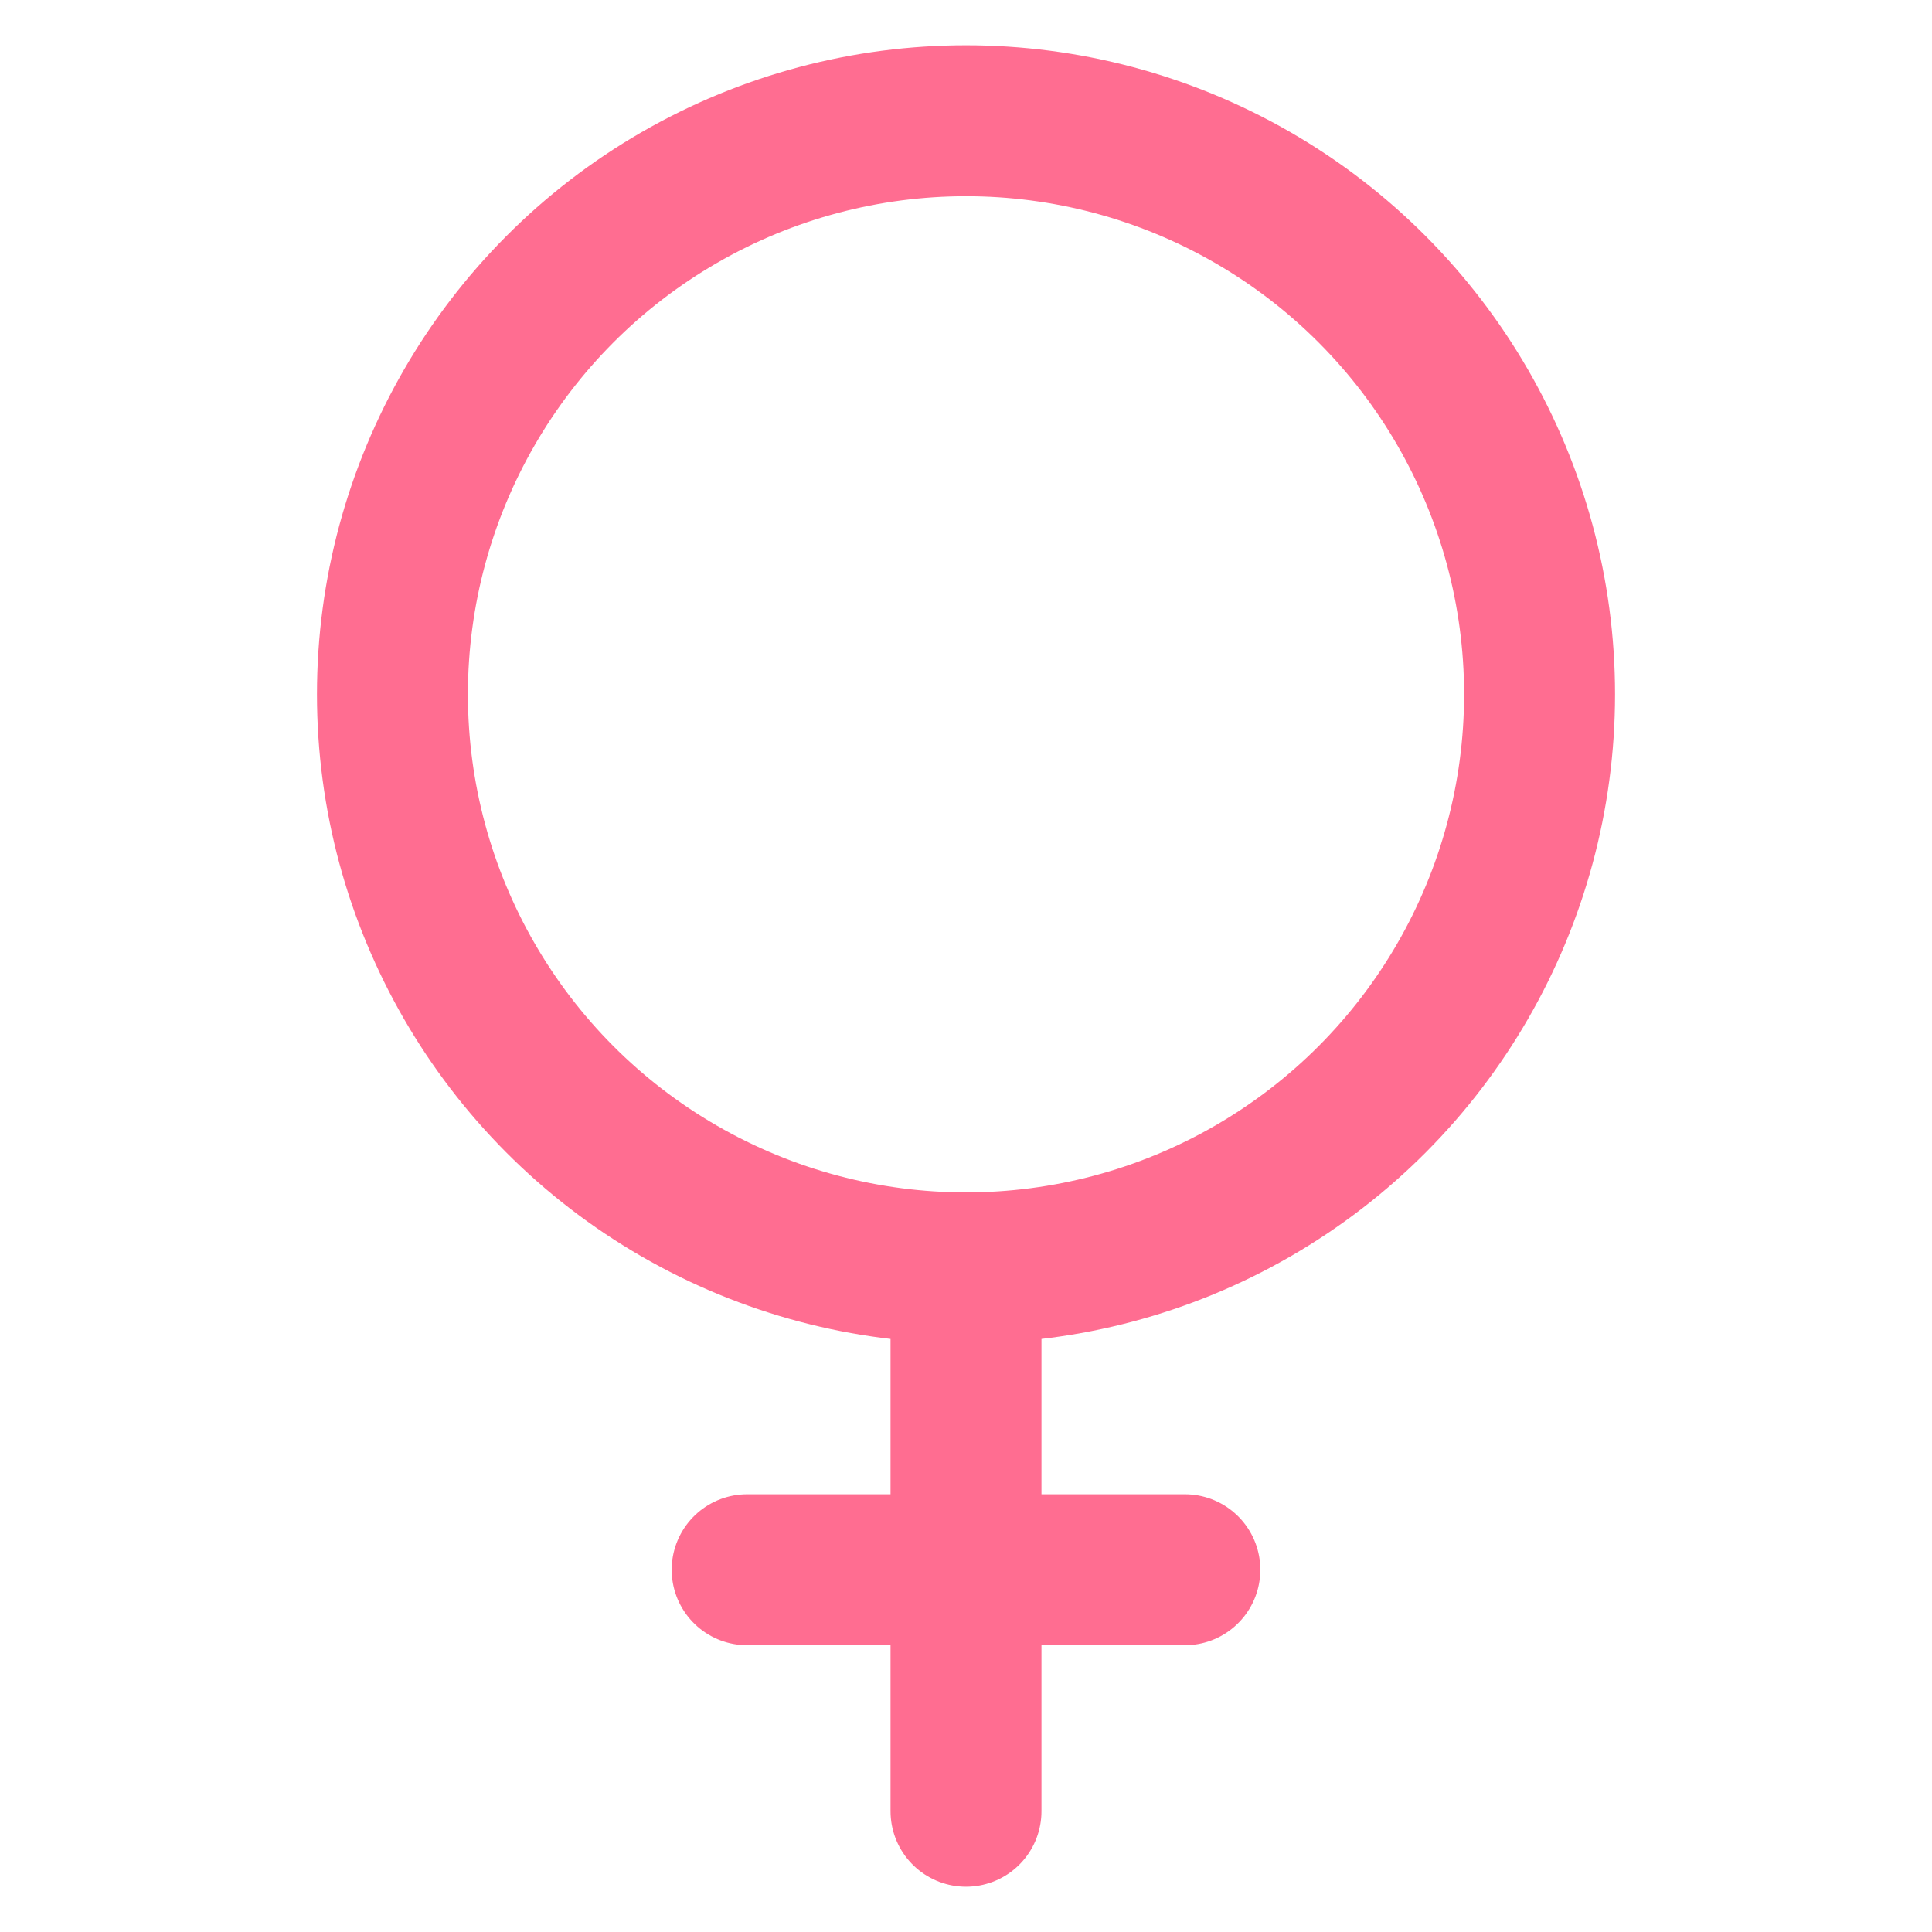 <svg xmlns='http://www.w3.org/2000/svg' viewBox='0 0 512 512'><circle cx='256' cy='184' r='152' fill='none' stroke='#ff6d91' stroke-linecap='round' stroke-linejoin='round' stroke-width='40'/><path fill='none' stroke='#ff6d91' stroke-linecap='round' stroke-linejoin='round' stroke-width='40' d='M256 336v144M314 416H198'/></svg>